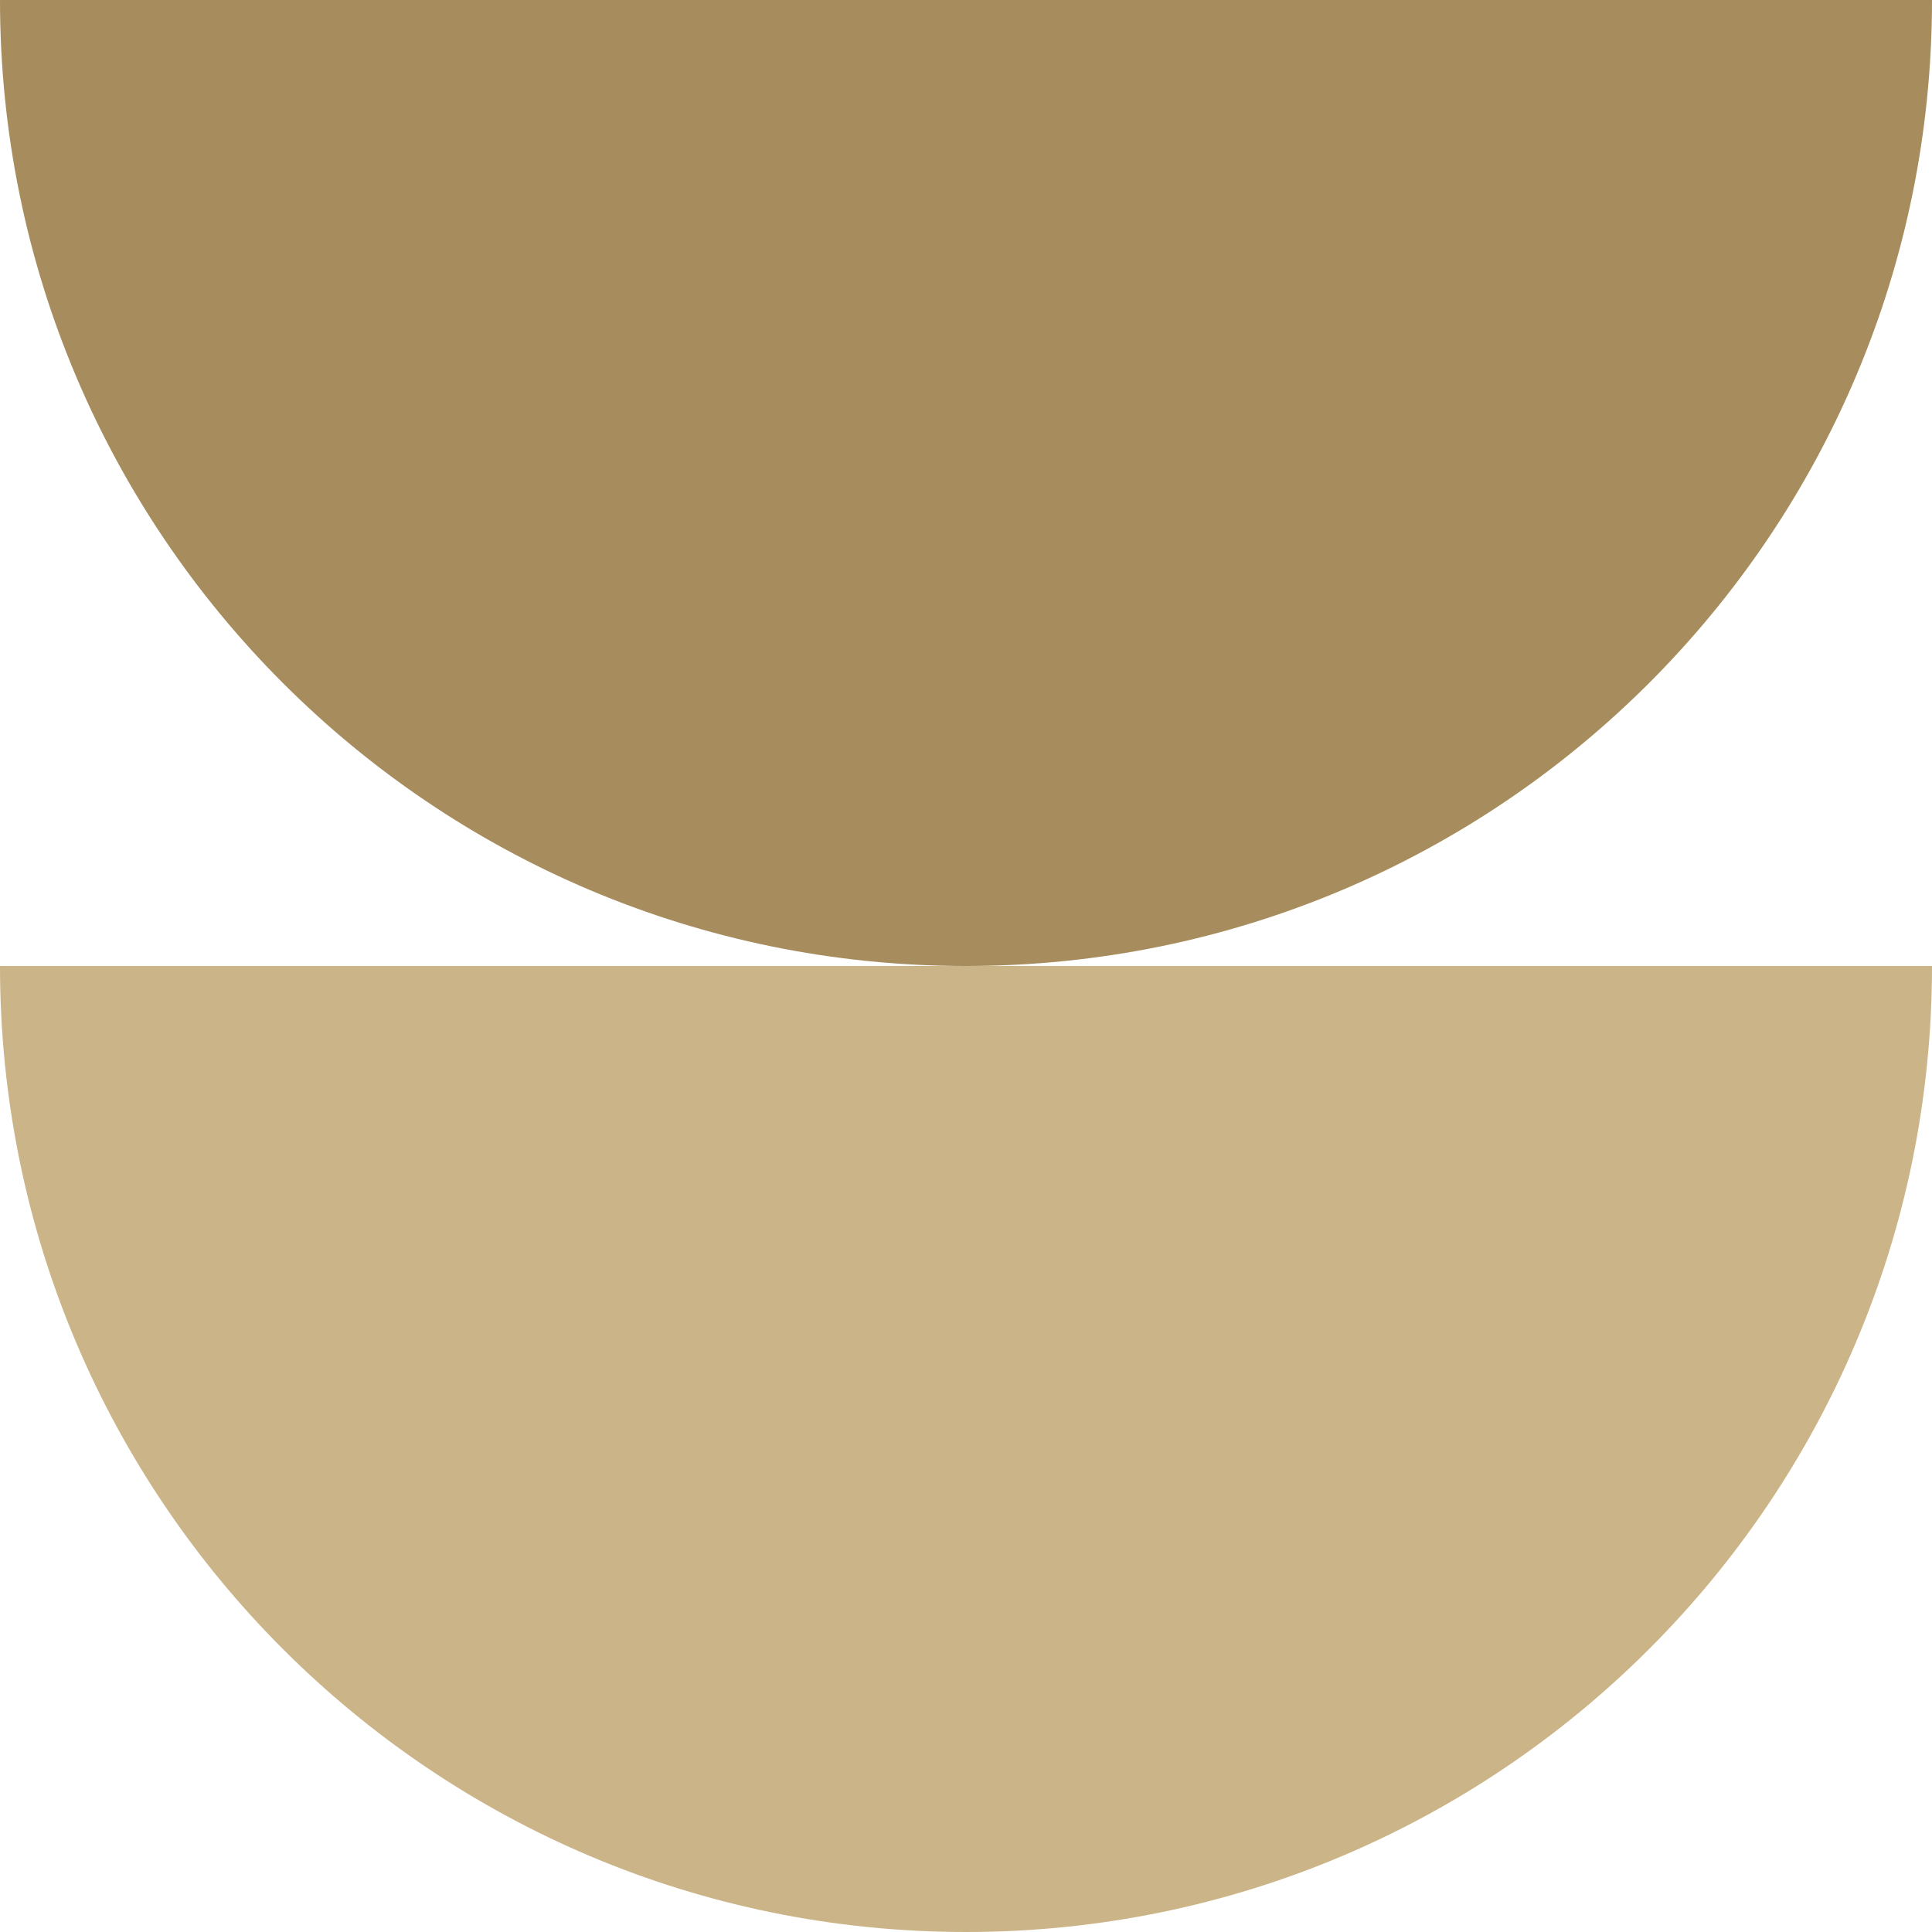 <svg xmlns="http://www.w3.org/2000/svg" xmlns:xlink="http://www.w3.org/1999/xlink" width="20px" height="20px" viewBox="0 0 20 20"><title>Group</title><g id="Page-1" stroke="none" stroke-width="1" fill="none" fill-rule="evenodd"><g id="Group"><path d="M20,0 C20,5.523 15.523,10 10,10 C4.477,10 0,5.523 0,0 L0,0 Z" id="Combined-Shape" fill="#A78D5D"></path><path d="M20,10 C20,15.523 15.523,20 10,20 C4.477,20 0,15.523 0,10 L0,10 Z" id="Combined-Shape" fill="#CBB487"></path></g></g></svg>
